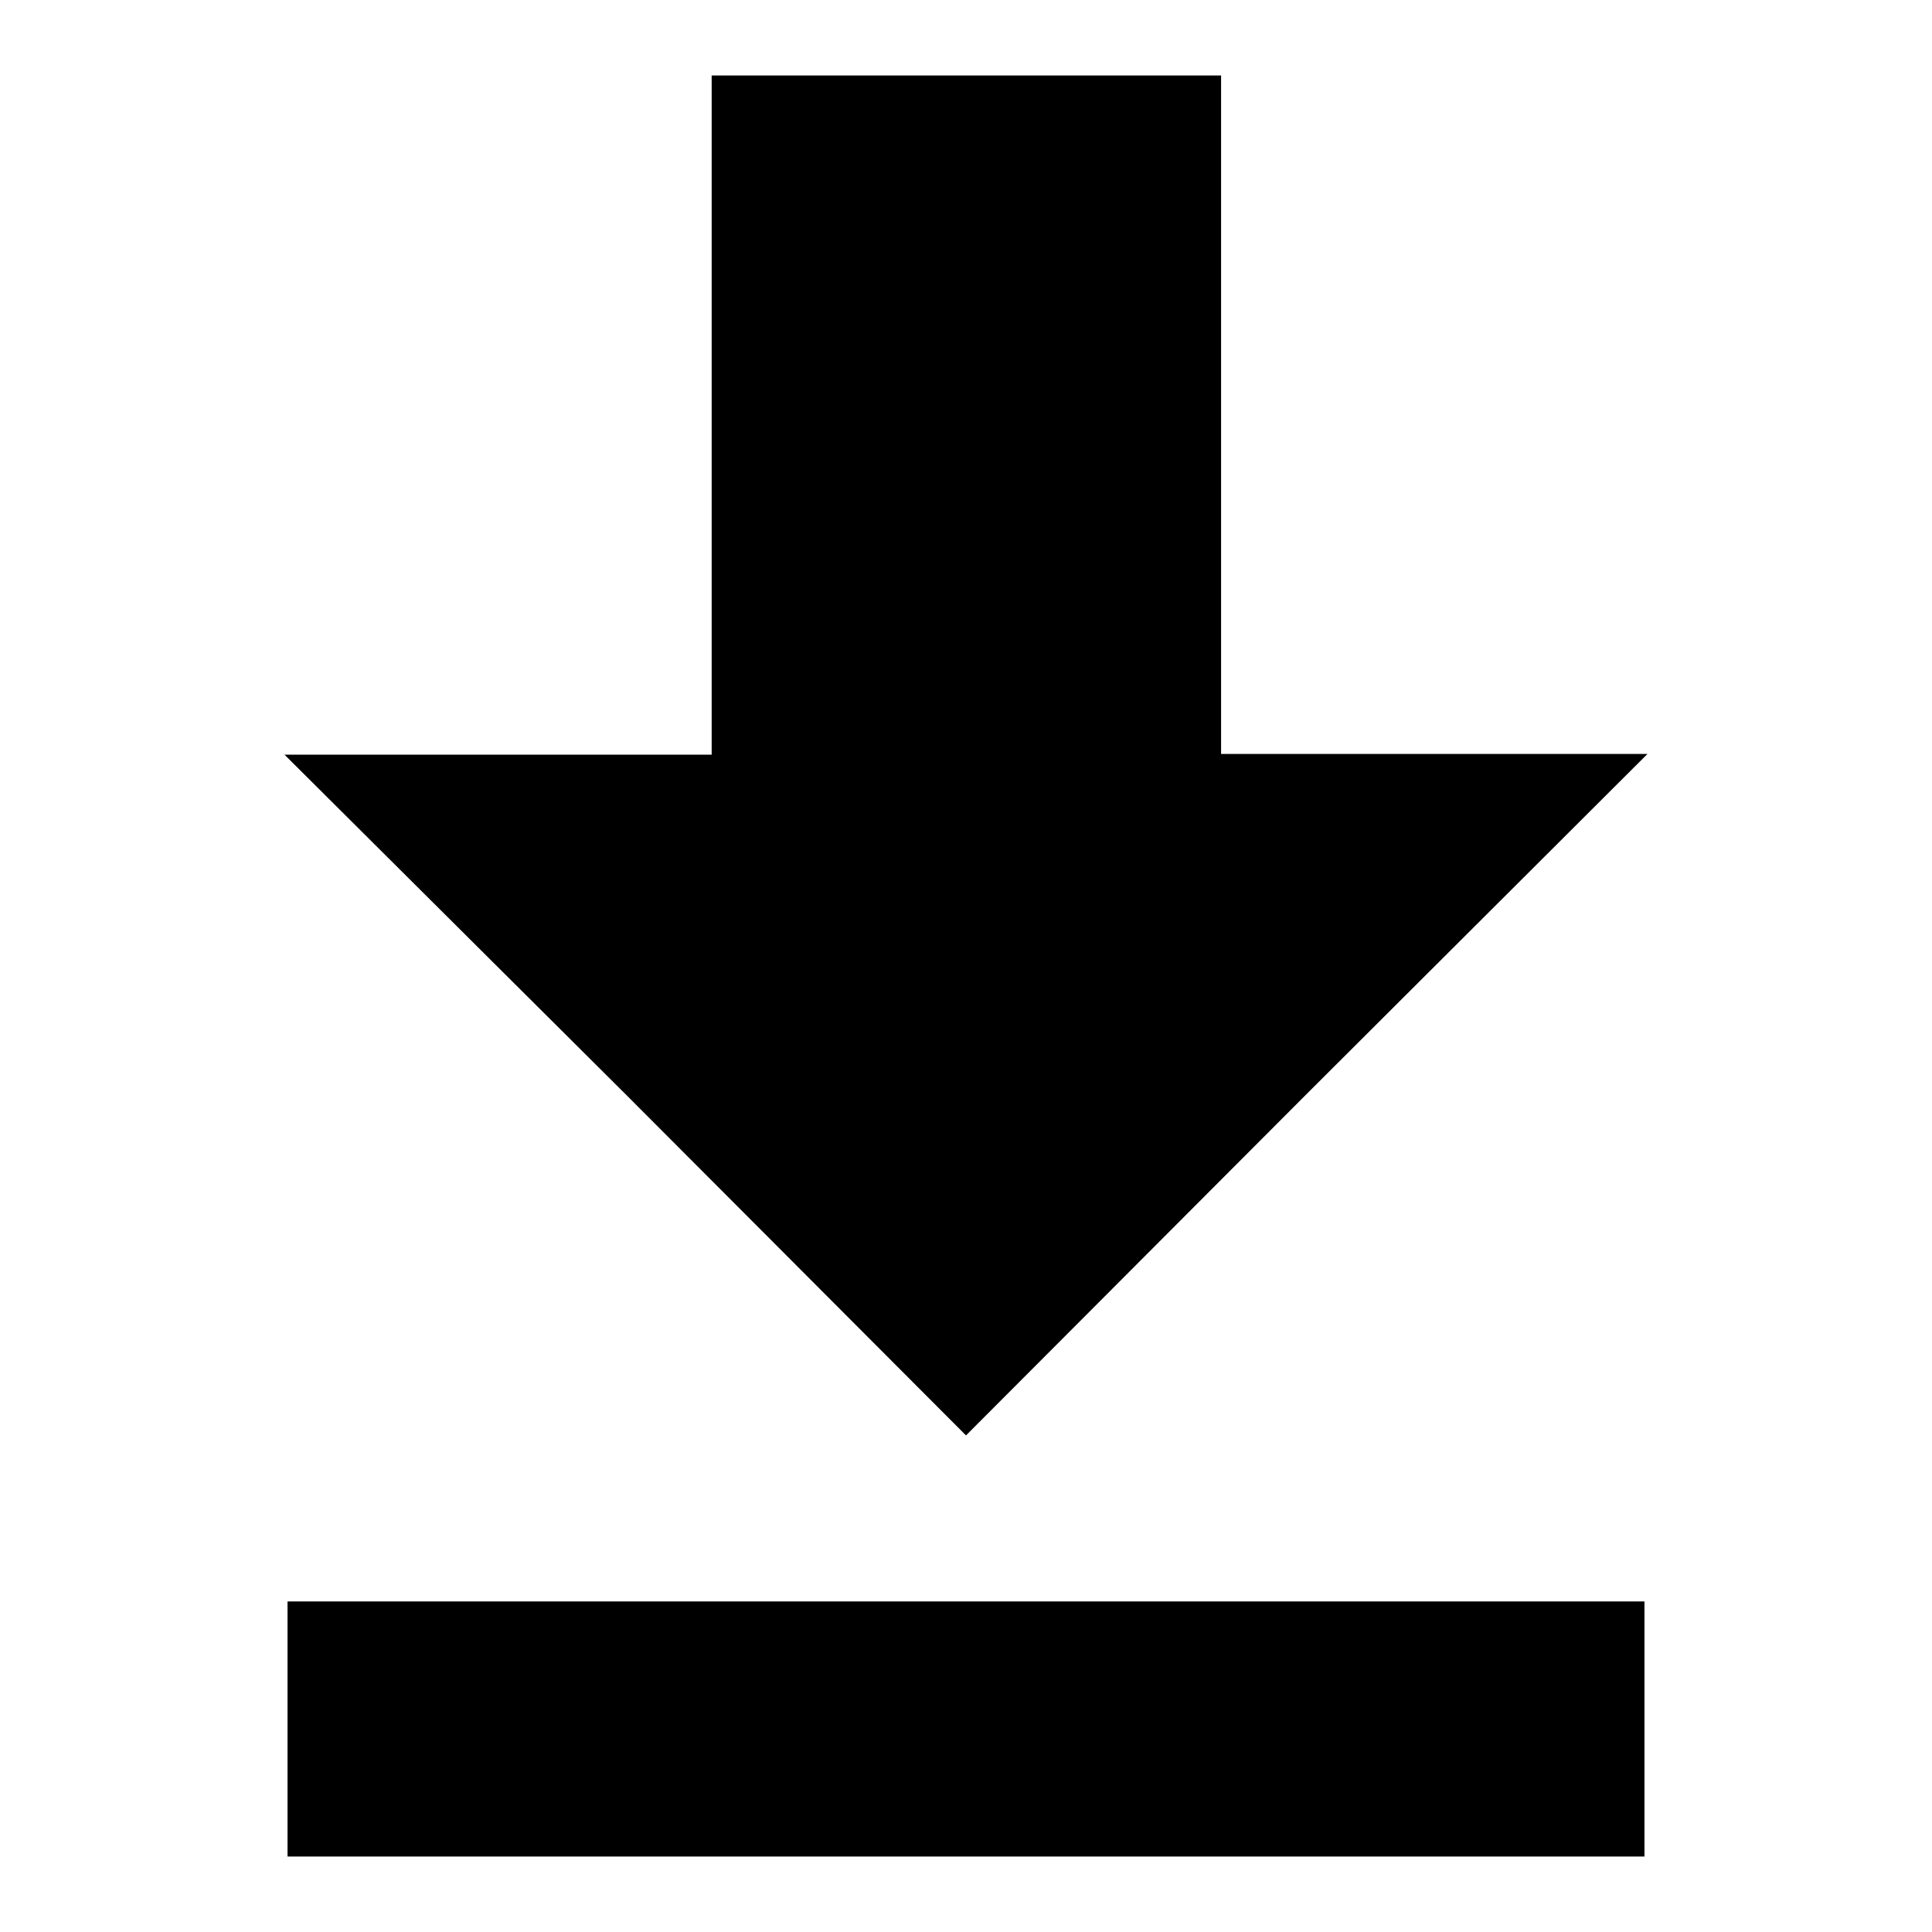 <?xml version="1.0" encoding="utf-8"?>
<!-- Svg Vector Icons : http://www.onlinewebfonts.com/icon -->
<!DOCTYPE svg PUBLIC "-//W3C//DTD SVG 1.1//EN" "http://www.w3.org/Graphics/SVG/1.1/DTD/svg11.dtd">
<svg version="1.1" xmlns="http://www.w3.org/2000/svg" xmlns:xlink="http://www.w3.org/1999/xlink" x="0px" y="0px" viewBox="0 0 256 256" enable-background="new 0 0 256 256" xml:space="preserve">
<g><g><g><path fill="#000000" d="M94.3,55v45H66H37.7L82.9,145l45.1,45.2l45.1-45.2l45.2-45.1H190h-28.2V55V10H128H94.3V55z"/><path fill="#000000" d="M38.1,229.1V246H128h89.9v-16.9v-16.9H128H38.1V229.1z"/></g></g></g>
</svg>